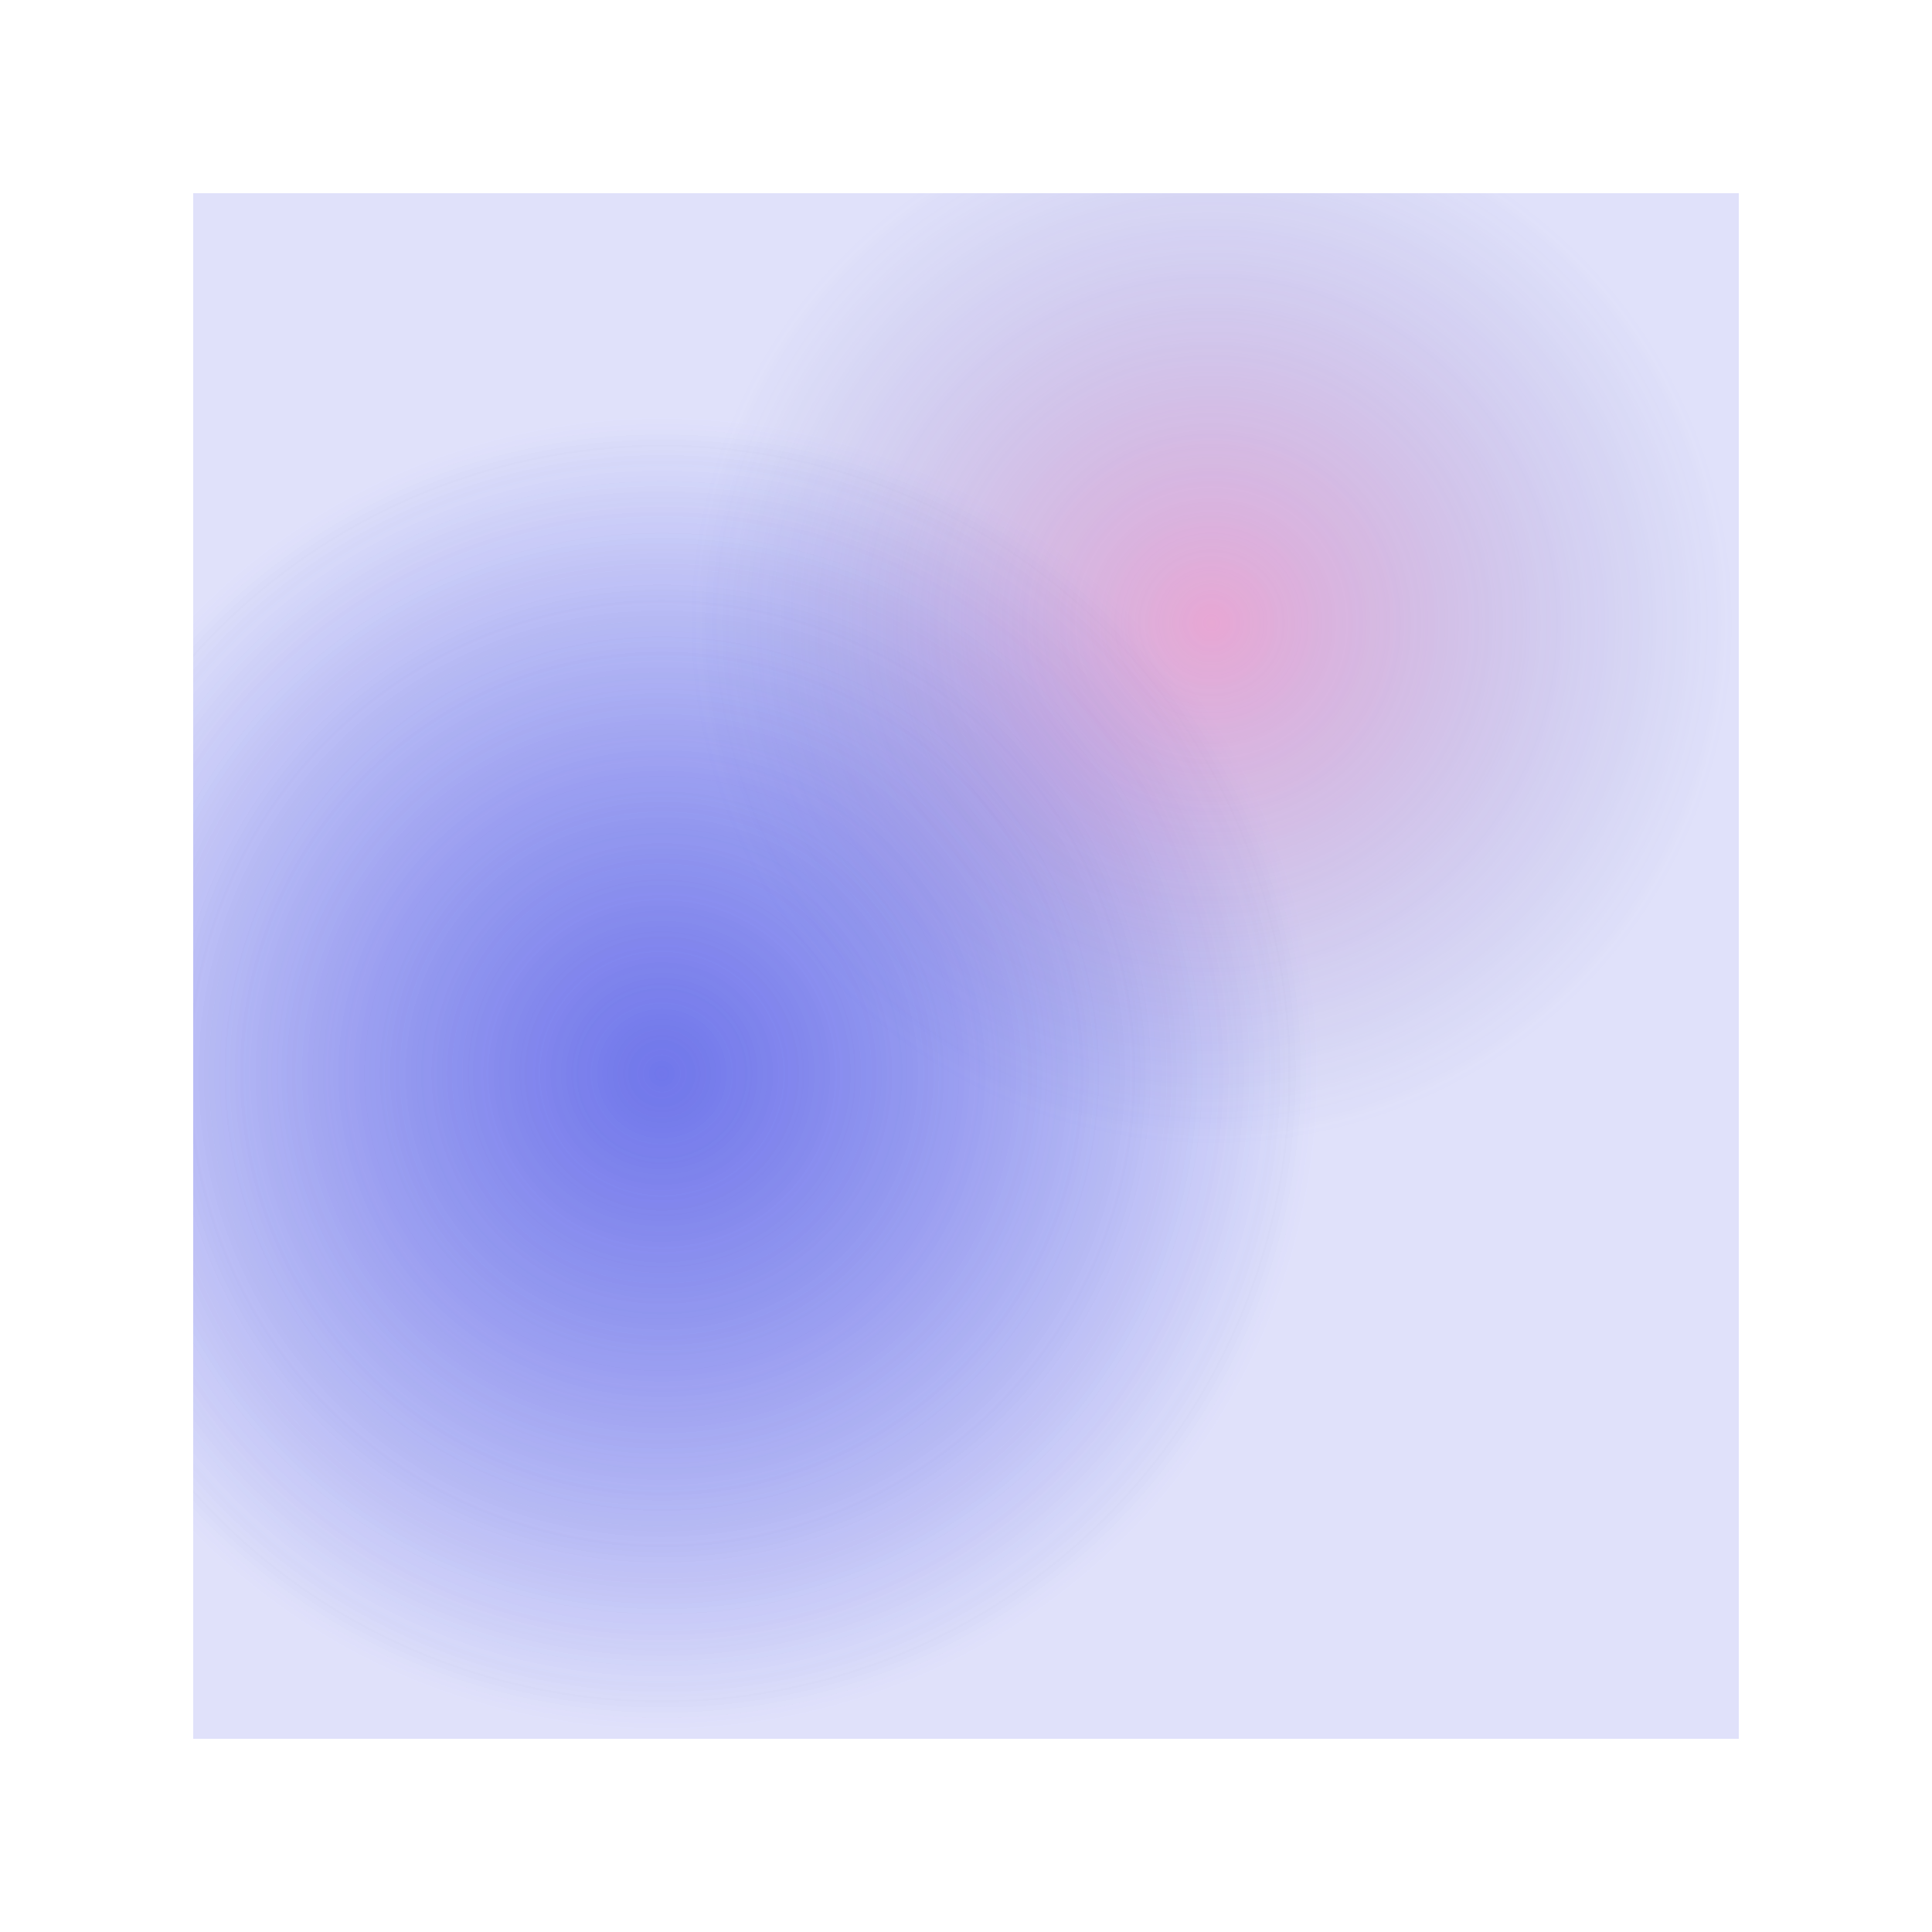 <svg width="100%" height="100%" viewBox="0 0 1000 1000" preserveAspectRatio="none" xmlns="http://www.w3.org/2000/svg">
    <defs>
        <filter id="blur">
        <feGaussianBlur stdDeviation="40" />
        </filter>
    
        <!-- Gradient for g2 and g3 -->
        <radialGradient id="g2-grad" cx="30.18%" cy="57.01%" r="42.99%">
        <stop offset="0%" stop-color="rgba(68,76,228,0.6)" />
        <stop offset="100%" stop-color="rgba(68,76,228,0.1)" />
        </radialGradient>
    
        <!-- Gradient for g4 -->
        <radialGradient id="g4-grad" cx="66%" cy="27.65%" r="34%">
        <stop offset="0%" stop-color="rgba(242,87,160,0.6)" />
        <stop offset="100%" stop-color="rgba(72,78,183,0)" />
        </radialGradient>
    </defs>
    
    <!-- g2 element -->
    <rect x="100" y="100" width="800" height="800"
            fill="url(#g2-grad)" opacity="0.8" filter="url(#blur)">
        <animateTransform 
        attributeName="transform" 
        type="translate"
        values="400 -400; 240 400; -400 400; -400 -320; 400 -400"
        dur="10s" 
        repeatCount="indefinite"
        begin="1s"/>
    </rect>
    
    <!-- g3 element -->
    <rect x="100" y="100" width="800" height="800"
            fill="url(#g2-grad)" opacity="0.9" filter="url(#blur)">
        <animateTransform 
        attributeName="transform" 
        type="translate"
        values="240 400; -400 400; -400 -320; 400 -400; 240 400"
        dur="20s" 
        repeatCount="indefinite"
        begin="2s"/>
    </rect>
    
    <!-- g4 element -->
    <rect x="100" y="100" width="800" height="800"
            fill="url(#g4-grad)" opacity="0.7" filter="url(#blur)">
        <animateTransform 
        attributeName="transform" 
        type="translate"
        values="-400 -320; 400 80; 240 400; -600 560; -400 -320"
        dur="20s" 
        repeatCount="indefinite"
        begin="2s"/>
    </rect>
</svg>